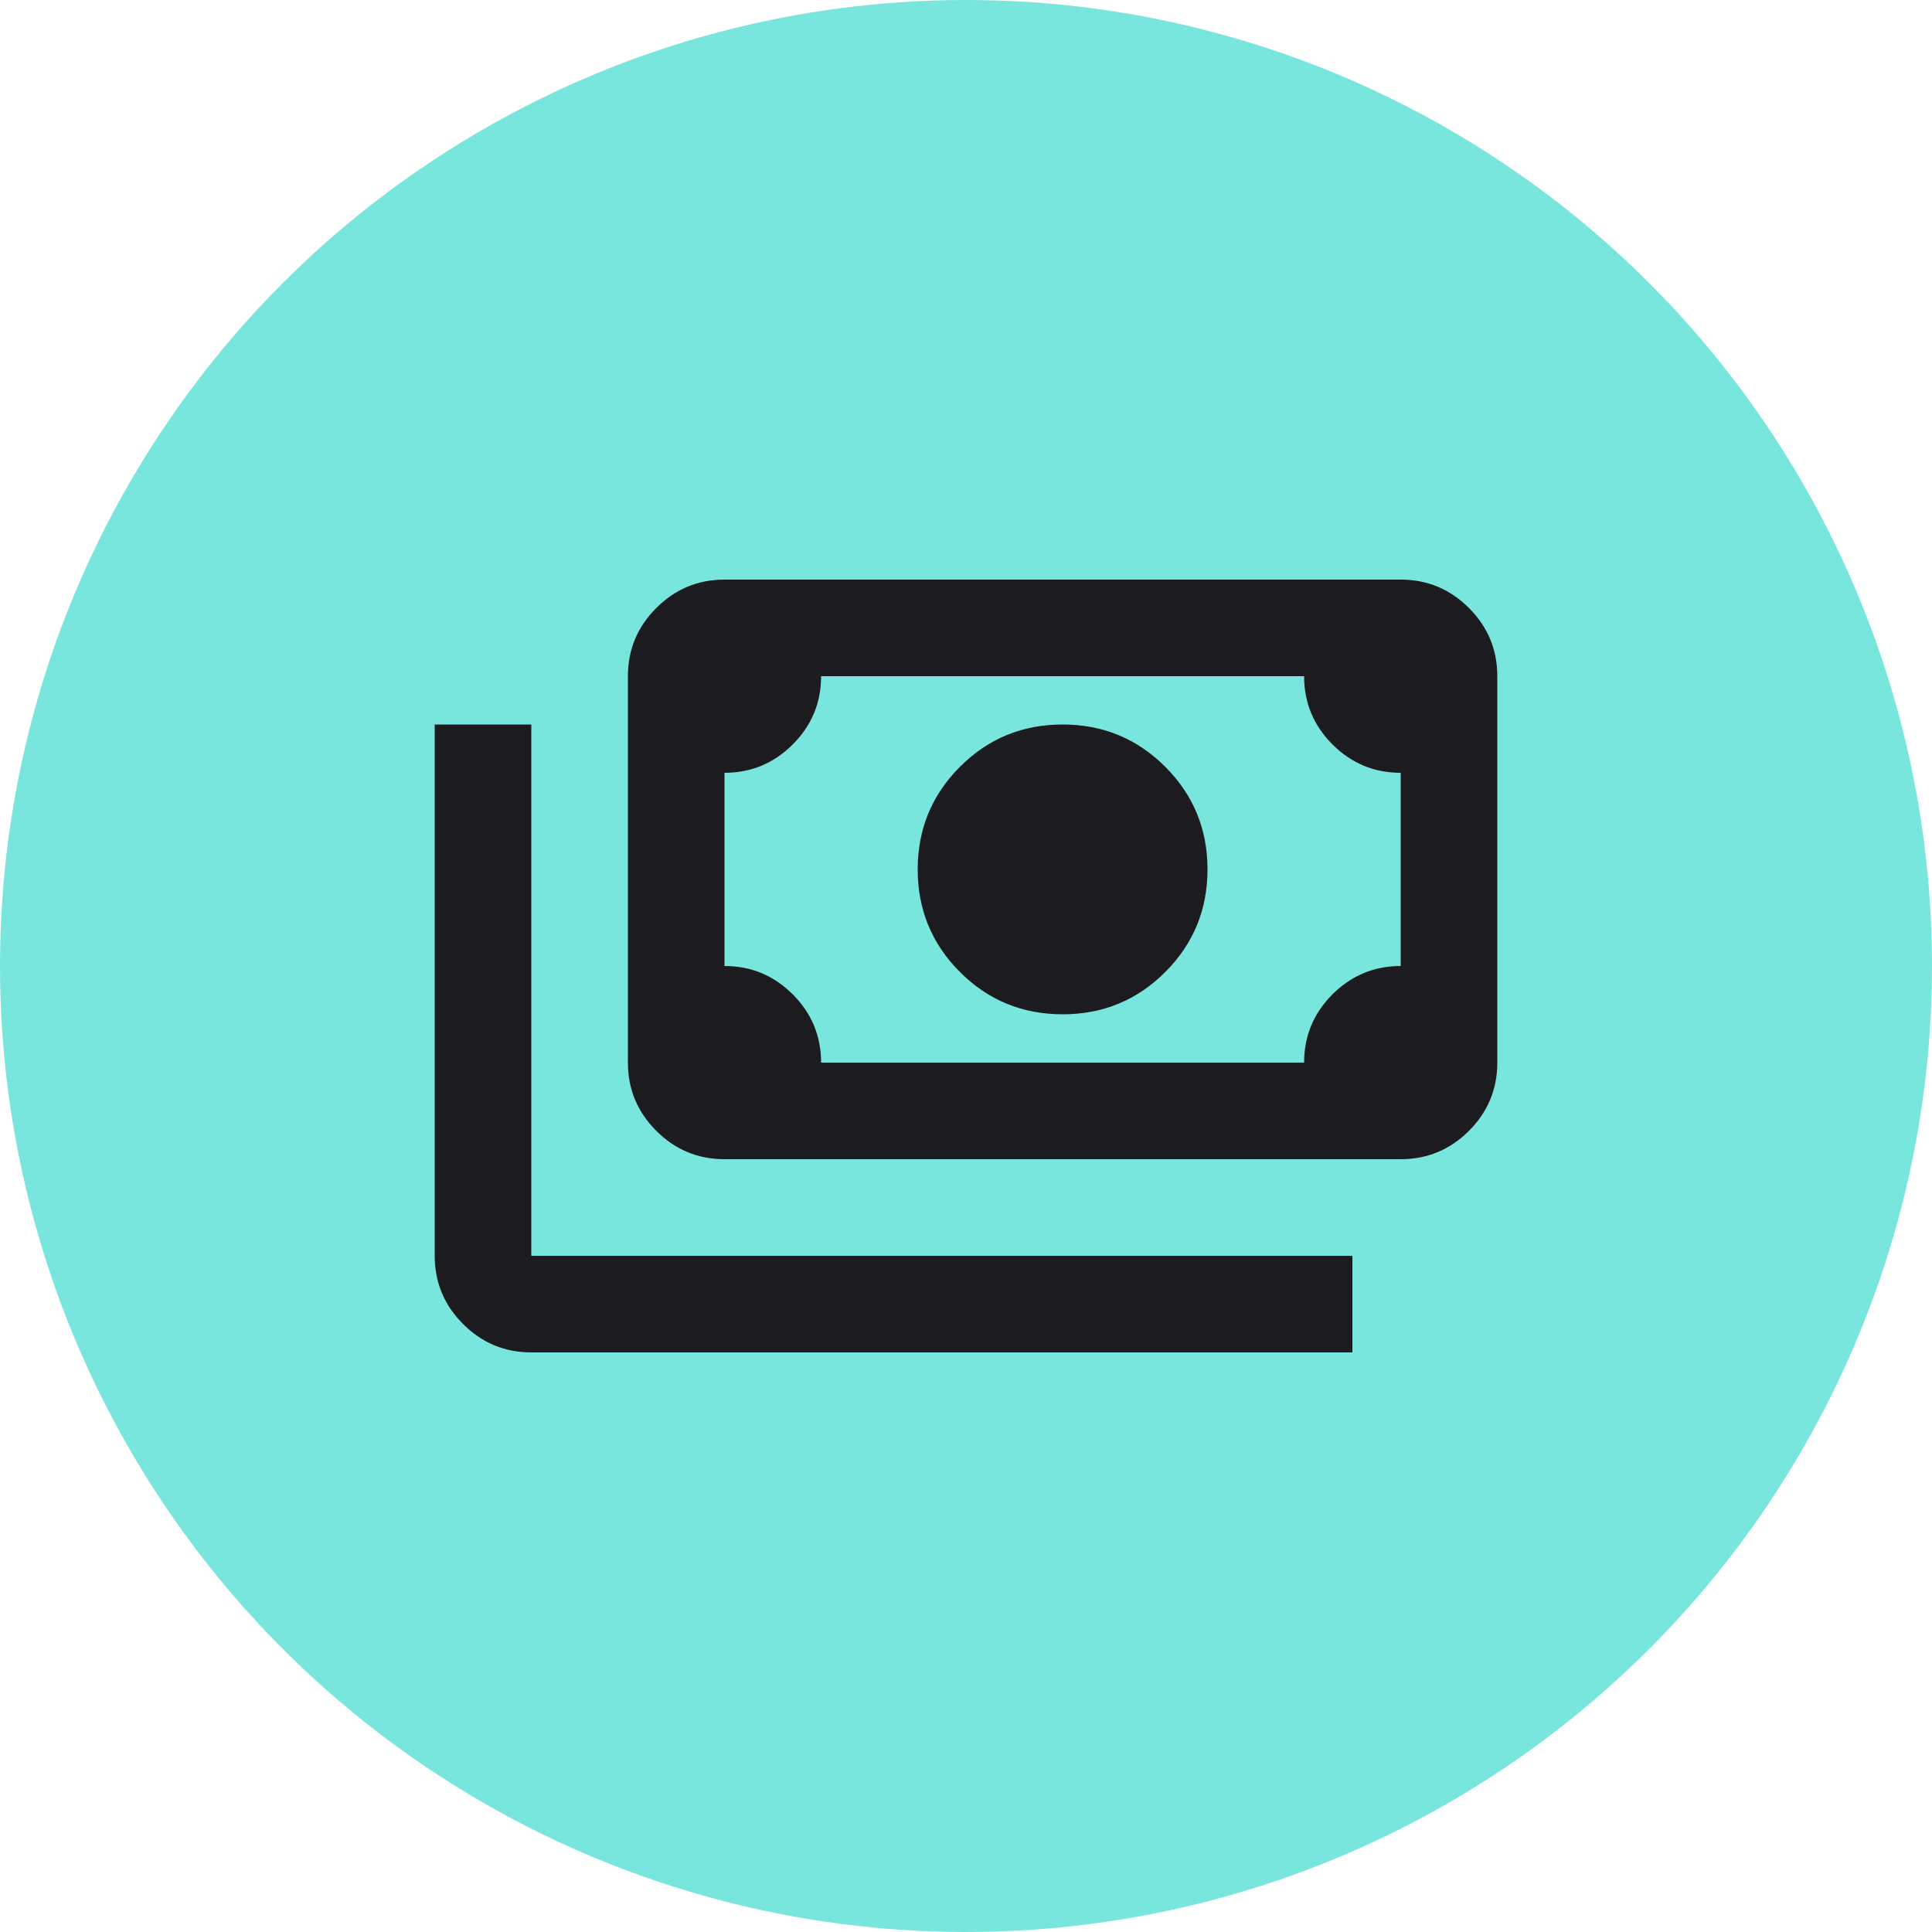 <svg width="40" height="40" viewBox="0 0 40 40" fill="none" xmlns="http://www.w3.org/2000/svg">
<circle cx="20" cy="20" r="20" fill="#78E6DD"/>
<mask id="mask0_2132_10882" style="mask-type:alpha" maskUnits="userSpaceOnUse" x="8" y="8" width="24" height="24">
<rect x="8" y="8" width="24" height="24" fill="#D9D9D9"/>
</mask>
<g mask="url(#mask0_2132_10882)">
<path d="M22 21C21.167 21 20.458 20.708 19.875 20.125C19.292 19.542 19 18.833 19 18C19 17.167 19.292 16.458 19.875 15.875C20.458 15.292 21.167 15 22 15C22.833 15 23.542 15.292 24.125 15.875C24.708 16.458 25 17.167 25 18C25 18.833 24.708 19.542 24.125 20.125C23.542 20.708 22.833 21 22 21ZM15 24C14.45 24 13.979 23.804 13.588 23.413C13.196 23.021 13 22.55 13 22V14C13 13.45 13.196 12.979 13.588 12.588C13.979 12.196 14.45 12 15 12H29C29.55 12 30.021 12.196 30.413 12.588C30.804 12.979 31 13.45 31 14V22C31 22.55 30.804 23.021 30.413 23.413C30.021 23.804 29.55 24 29 24H15ZM17 22H27C27 21.45 27.196 20.979 27.587 20.587C27.979 20.196 28.45 20 29 20V16C28.45 16 27.979 15.804 27.587 15.412C27.196 15.021 27 14.55 27 14H17C17 14.55 16.804 15.021 16.413 15.412C16.021 15.804 15.55 16 15 16V20C15.55 20 16.021 20.196 16.413 20.587C16.804 20.979 17 21.45 17 22ZM28 28H11C10.45 28 9.979 27.804 9.588 27.413C9.196 27.021 9 26.55 9 26V15H11V26H28V28Z" fill="#1C1B1F"/>
</g>
</svg>
